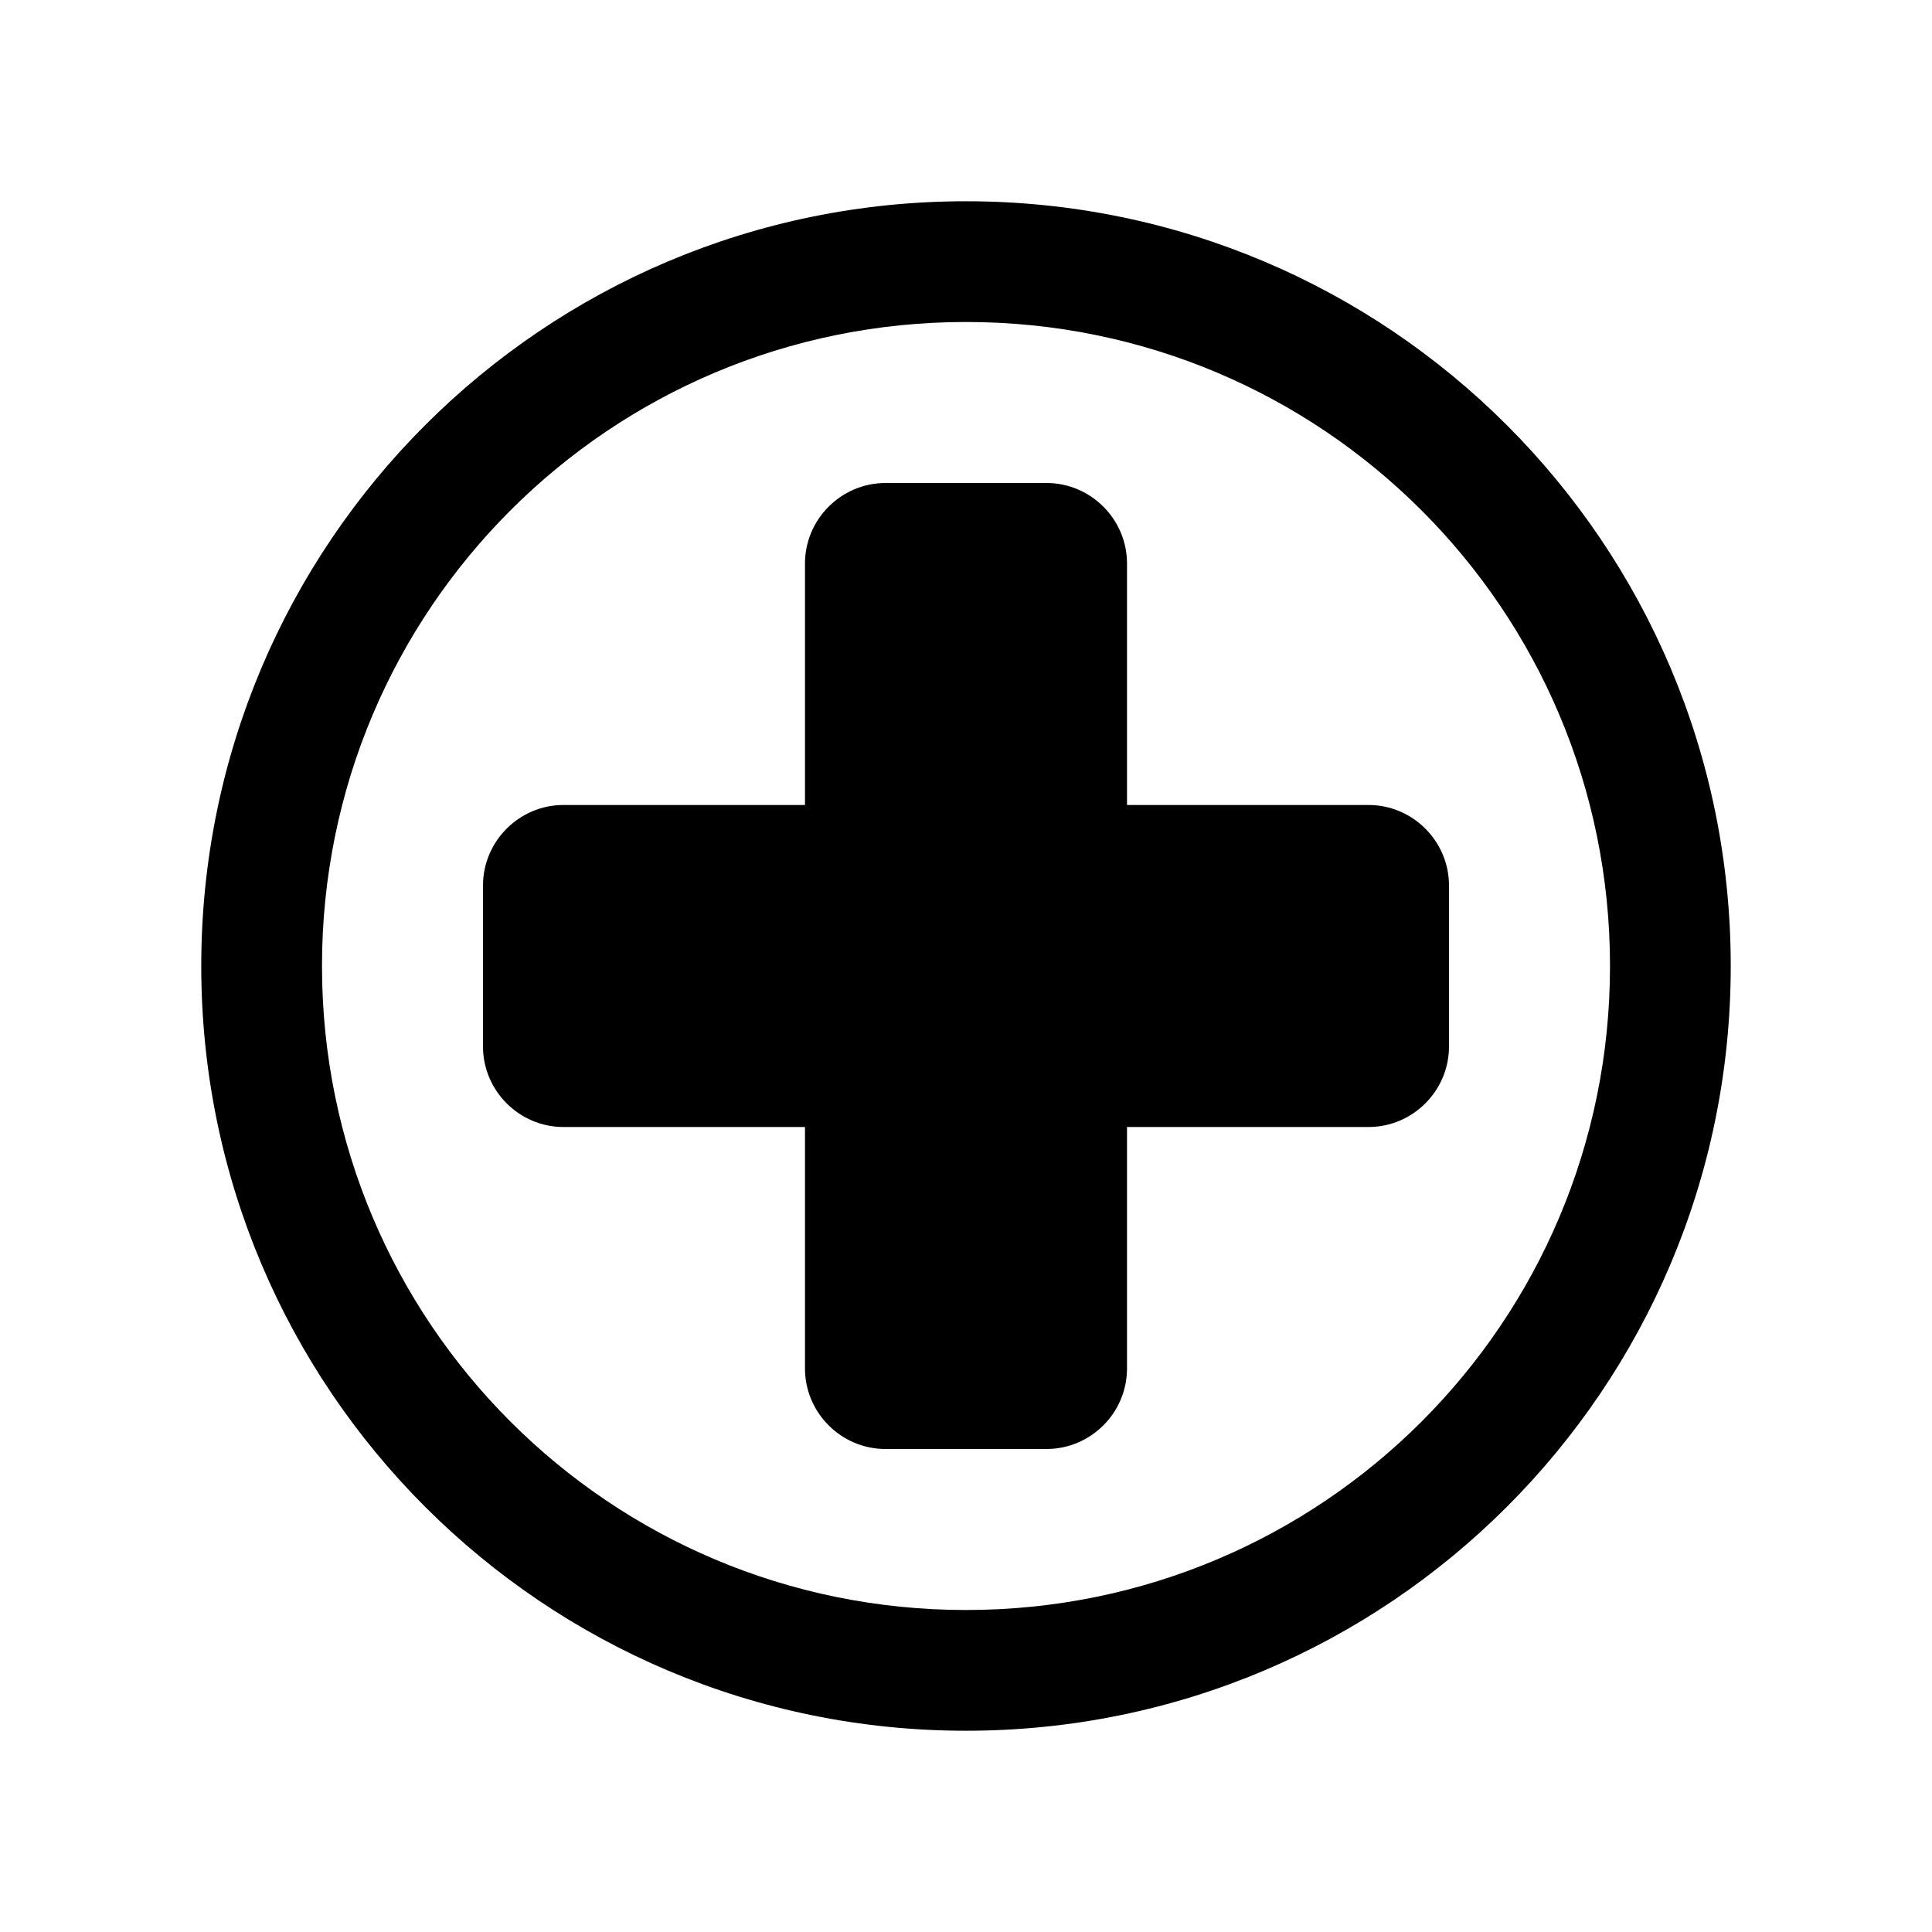 <svg width="59" height="59" xmlns="http://www.w3.org/2000/svg" xmlns:xlink="http://www.w3.org/1999/xlink" xml:space="preserve" overflow="hidden"><g><path d="M29.5 9.833C18.622 9.833 9.833 18.622 9.833 29.5 9.833 40.378 18.622 49.167 29.5 49.167 40.378 49.167 49.167 40.378 49.167 29.5 49.167 18.622 40.378 9.833 29.5 9.833ZM29.5 52.854C16.594 52.854 6.146 42.406 6.146 29.5 6.146 16.594 16.594 6.146 29.5 6.146 42.406 6.146 52.854 16.594 52.854 29.5 52.854 42.406 42.406 52.854 29.5 52.854Z"/><path d="M41.792 24.583 34.417 24.583 34.417 17.208C34.417 15.856 33.31 14.75 31.958 14.75L27.042 14.75C25.69 14.75 24.583 15.856 24.583 17.208L24.583 24.583 17.208 24.583C15.856 24.583 14.75 25.69 14.75 27.042L14.75 31.958C14.75 33.31 15.856 34.417 17.208 34.417L24.583 34.417 24.583 41.792C24.583 43.144 25.69 44.25 27.042 44.25L31.958 44.25C33.31 44.25 34.417 43.144 34.417 41.792L34.417 34.417 41.792 34.417C43.144 34.417 44.25 33.31 44.25 31.958L44.25 27.042C44.25 25.69 43.144 24.583 41.792 24.583Z"/></g></svg>